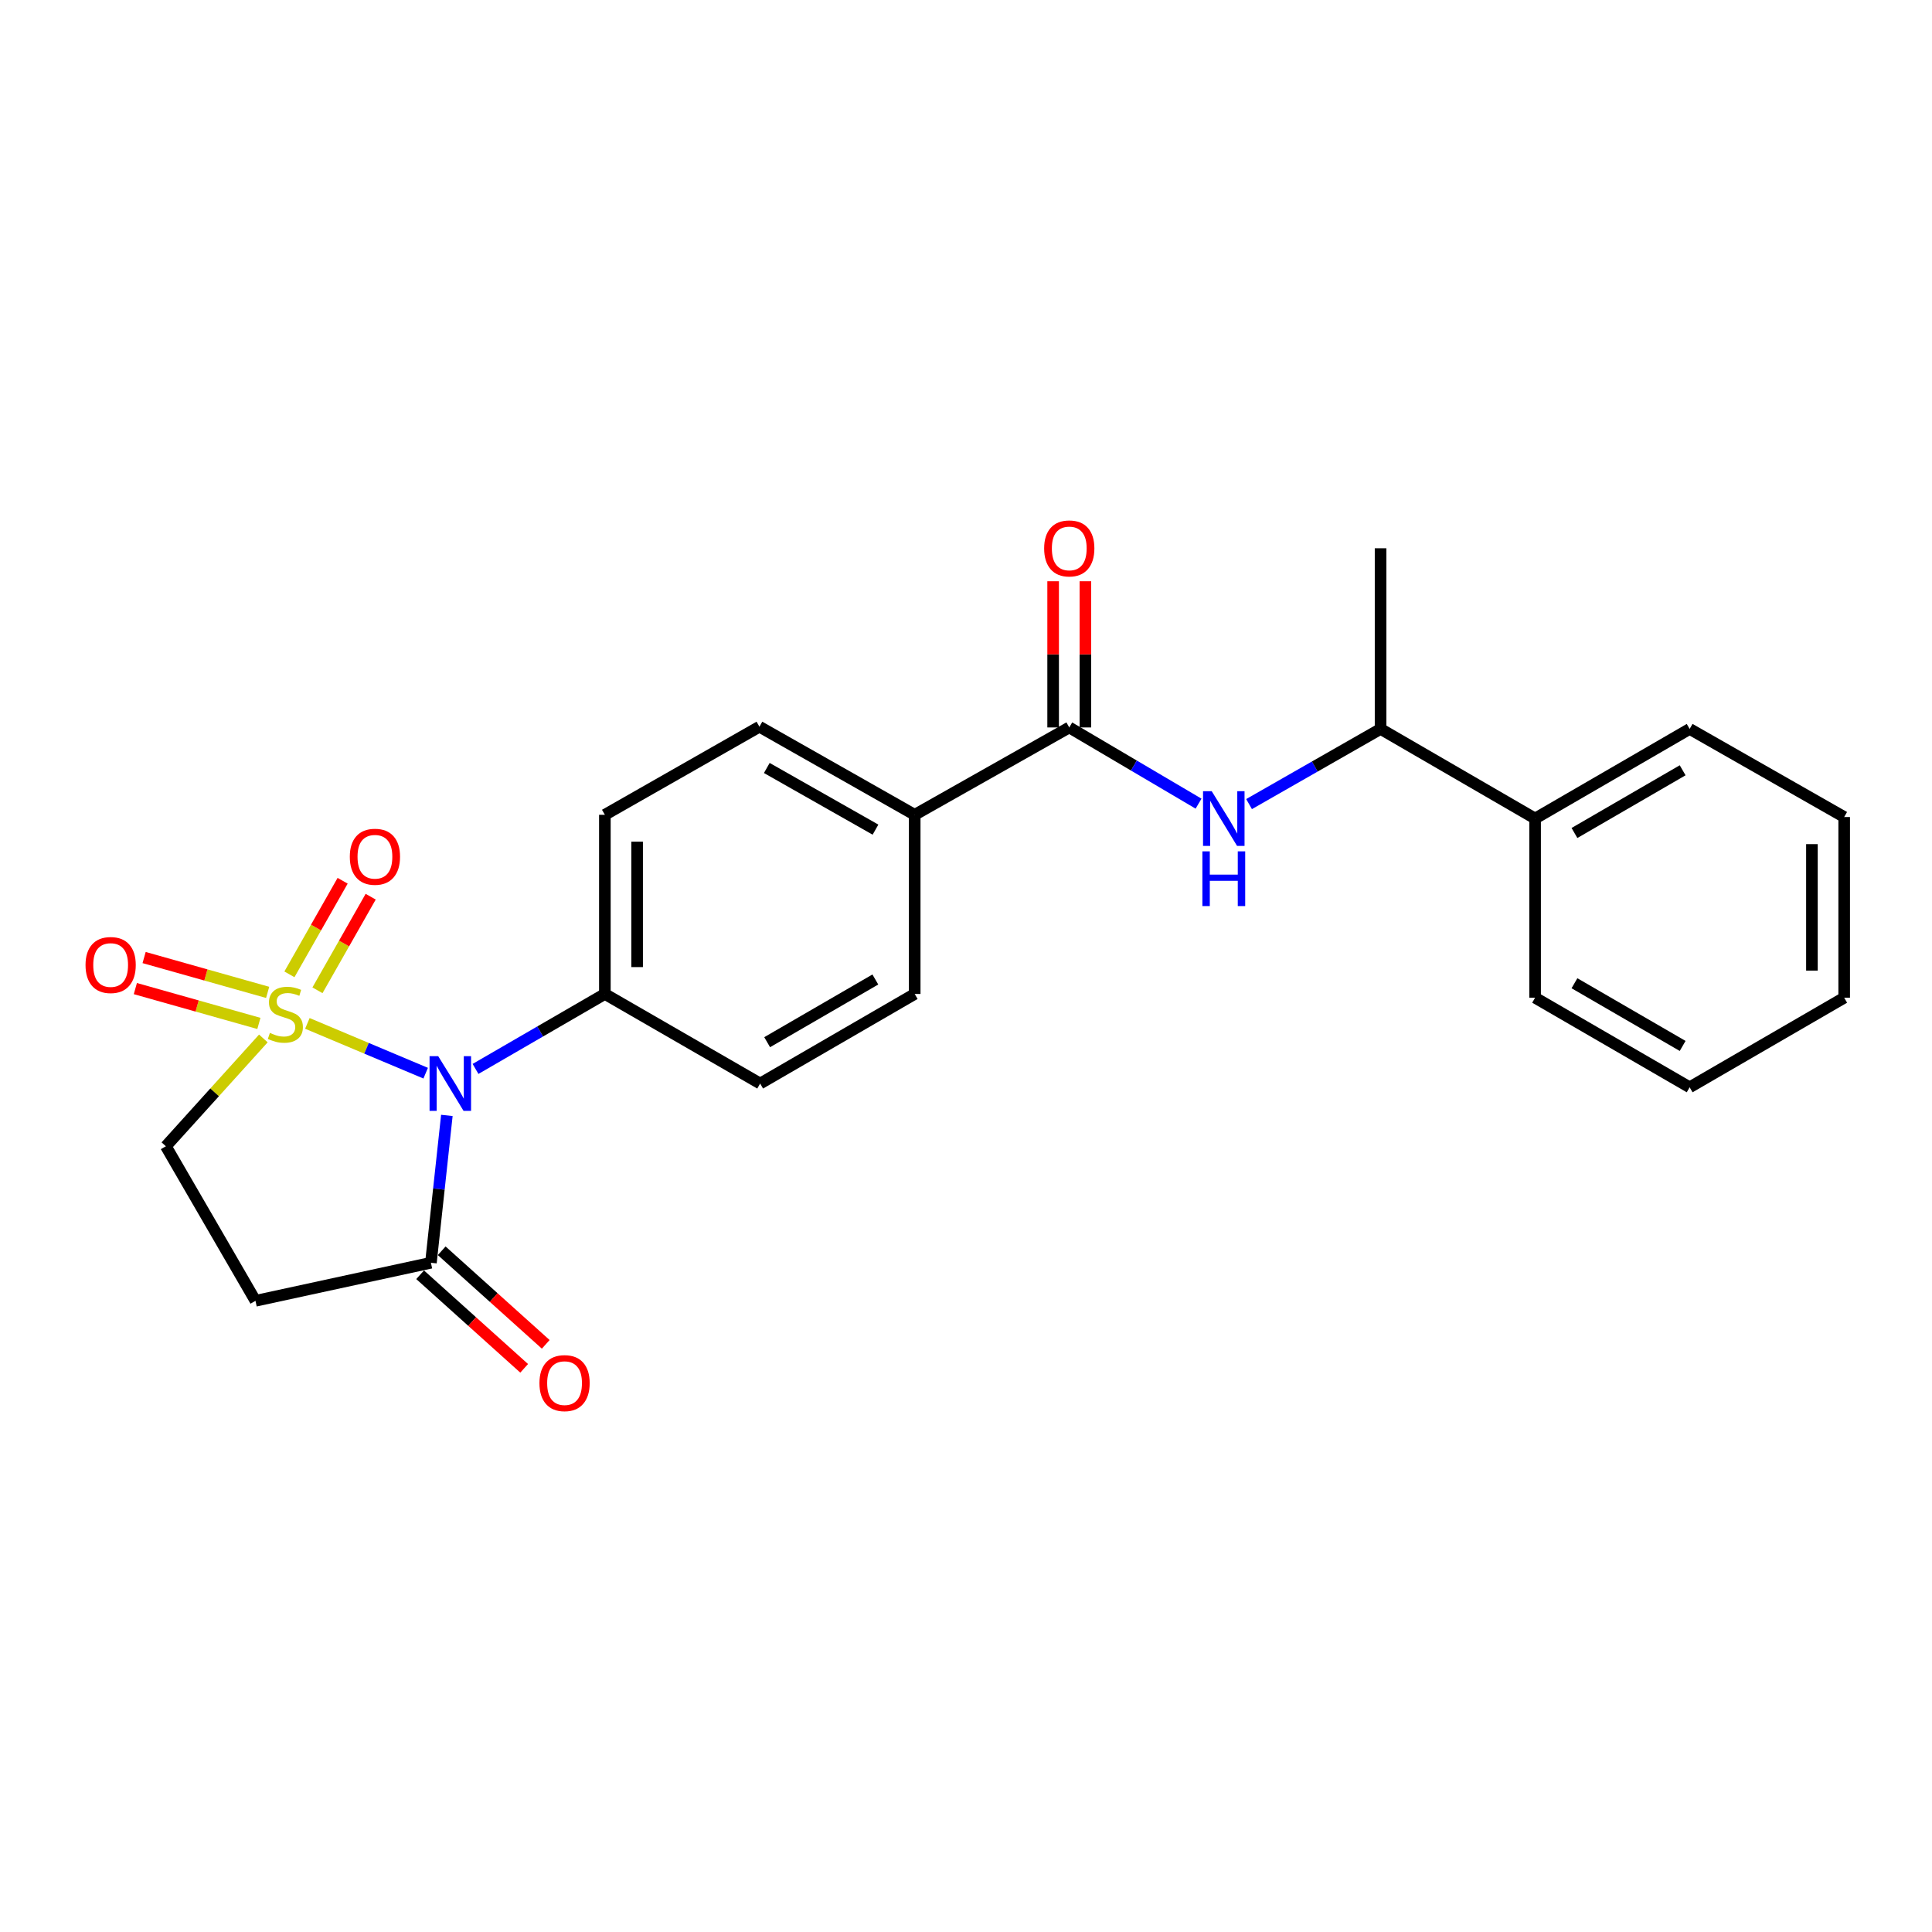 <?xml version='1.0' encoding='iso-8859-1'?>
<svg version='1.1' baseProfile='full'
              xmlns='http://www.w3.org/2000/svg'
                      xmlns:rdkit='http://www.rdkit.org/xml'
                      xmlns:xlink='http://www.w3.org/1999/xlink'
                  xml:space='preserve'
width='1000px' height='1000px' viewBox='0 0 1000 1000'>
<!-- END OF HEADER -->
<rect style='opacity:1.0;fill:#FFFFFF;stroke:none' width='1000' height='1000' x='0' y='0'> </rect>
<path class='bond-0' d='M 159.093,529.707 L 189.712,542.591' style='fill:none;fill-rule:evenodd;stroke:#CCCC00;stroke-width:6px;stroke-linecap:butt;stroke-linejoin:miter;stroke-opacity:1' />
<path class='bond-0' d='M 189.712,542.591 L 220.331,555.475' style='fill:none;fill-rule:evenodd;stroke:#0000FF;stroke-width:6px;stroke-linecap:butt;stroke-linejoin:miter;stroke-opacity:1' />
<path class='bond-5' d='M 136.313,537.5 L 111.082,565.399' style='fill:none;fill-rule:evenodd;stroke:#CCCC00;stroke-width:6px;stroke-linecap:butt;stroke-linejoin:miter;stroke-opacity:1' />
<path class='bond-5' d='M 111.082,565.399 L 85.852,593.297' style='fill:none;fill-rule:evenodd;stroke:#000000;stroke-width:6px;stroke-linecap:butt;stroke-linejoin:miter;stroke-opacity:1' />
<path class='bond-7' d='M 164.317,512.573 L 178.09,488.351' style='fill:none;fill-rule:evenodd;stroke:#CCCC00;stroke-width:6px;stroke-linecap:butt;stroke-linejoin:miter;stroke-opacity:1' />
<path class='bond-7' d='M 178.09,488.351 L 191.862,464.13' style='fill:none;fill-rule:evenodd;stroke:#FF0000;stroke-width:6px;stroke-linecap:butt;stroke-linejoin:miter;stroke-opacity:1' />
<path class='bond-7' d='M 149.802,504.32 L 163.575,480.098' style='fill:none;fill-rule:evenodd;stroke:#CCCC00;stroke-width:6px;stroke-linecap:butt;stroke-linejoin:miter;stroke-opacity:1' />
<path class='bond-7' d='M 163.575,480.098 L 177.347,455.876' style='fill:none;fill-rule:evenodd;stroke:#FF0000;stroke-width:6px;stroke-linecap:butt;stroke-linejoin:miter;stroke-opacity:1' />
<path class='bond-8' d='M 138.535,513.653 L 106.562,504.636' style='fill:none;fill-rule:evenodd;stroke:#CCCC00;stroke-width:6px;stroke-linecap:butt;stroke-linejoin:miter;stroke-opacity:1' />
<path class='bond-8' d='M 106.562,504.636 L 74.589,495.62' style='fill:none;fill-rule:evenodd;stroke:#FF0000;stroke-width:6px;stroke-linecap:butt;stroke-linejoin:miter;stroke-opacity:1' />
<path class='bond-8' d='M 134.003,529.724 L 102.03,520.707' style='fill:none;fill-rule:evenodd;stroke:#CCCC00;stroke-width:6px;stroke-linecap:butt;stroke-linejoin:miter;stroke-opacity:1' />
<path class='bond-8' d='M 102.03,520.707 L 70.057,511.691' style='fill:none;fill-rule:evenodd;stroke:#FF0000;stroke-width:6px;stroke-linecap:butt;stroke-linejoin:miter;stroke-opacity:1' />
<path class='bond-1' d='M 231.294,577.332 L 227.167,615.468' style='fill:none;fill-rule:evenodd;stroke:#0000FF;stroke-width:6px;stroke-linecap:butt;stroke-linejoin:miter;stroke-opacity:1' />
<path class='bond-1' d='M 227.167,615.468 L 223.041,653.604' style='fill:none;fill-rule:evenodd;stroke:#000000;stroke-width:6px;stroke-linecap:butt;stroke-linejoin:miter;stroke-opacity:1' />
<path class='bond-6' d='M 246.13,553.275 L 279.604,533.875' style='fill:none;fill-rule:evenodd;stroke:#0000FF;stroke-width:6px;stroke-linecap:butt;stroke-linejoin:miter;stroke-opacity:1' />
<path class='bond-6' d='M 279.604,533.875 L 313.078,514.475' style='fill:none;fill-rule:evenodd;stroke:#000000;stroke-width:6px;stroke-linecap:butt;stroke-linejoin:miter;stroke-opacity:1' />
<path class='bond-12' d='M 217.458,659.811 L 244.382,684.027' style='fill:none;fill-rule:evenodd;stroke:#000000;stroke-width:6px;stroke-linecap:butt;stroke-linejoin:miter;stroke-opacity:1' />
<path class='bond-12' d='M 244.382,684.027 L 271.307,708.244' style='fill:none;fill-rule:evenodd;stroke:#FF0000;stroke-width:6px;stroke-linecap:butt;stroke-linejoin:miter;stroke-opacity:1' />
<path class='bond-12' d='M 228.624,647.396 L 255.548,671.613' style='fill:none;fill-rule:evenodd;stroke:#000000;stroke-width:6px;stroke-linecap:butt;stroke-linejoin:miter;stroke-opacity:1' />
<path class='bond-12' d='M 255.548,671.613 L 282.473,695.829' style='fill:none;fill-rule:evenodd;stroke:#FF0000;stroke-width:6px;stroke-linecap:butt;stroke-linejoin:miter;stroke-opacity:1' />
<path class='bond-24' d='M 223.041,653.604 L 132.234,673.298' style='fill:none;fill-rule:evenodd;stroke:#000000;stroke-width:6px;stroke-linecap:butt;stroke-linejoin:miter;stroke-opacity:1' />
<path class='bond-2' d='M 553.45,376.525 L 473.45,421.739' style='fill:none;fill-rule:evenodd;stroke:#000000;stroke-width:6px;stroke-linecap:butt;stroke-linejoin:miter;stroke-opacity:1' />
<path class='bond-3' d='M 553.45,376.525 L 586.91,396.247' style='fill:none;fill-rule:evenodd;stroke:#000000;stroke-width:6px;stroke-linecap:butt;stroke-linejoin:miter;stroke-opacity:1' />
<path class='bond-3' d='M 586.91,396.247 L 620.371,415.97' style='fill:none;fill-rule:evenodd;stroke:#0000FF;stroke-width:6px;stroke-linecap:butt;stroke-linejoin:miter;stroke-opacity:1' />
<path class='bond-11' d='M 561.799,376.525 L 561.799,338.691' style='fill:none;fill-rule:evenodd;stroke:#000000;stroke-width:6px;stroke-linecap:butt;stroke-linejoin:miter;stroke-opacity:1' />
<path class='bond-11' d='M 561.799,338.691 L 561.799,300.858' style='fill:none;fill-rule:evenodd;stroke:#FF0000;stroke-width:6px;stroke-linecap:butt;stroke-linejoin:miter;stroke-opacity:1' />
<path class='bond-11' d='M 545.101,376.525 L 545.101,338.691' style='fill:none;fill-rule:evenodd;stroke:#000000;stroke-width:6px;stroke-linecap:butt;stroke-linejoin:miter;stroke-opacity:1' />
<path class='bond-11' d='M 545.101,338.691 L 545.101,300.858' style='fill:none;fill-rule:evenodd;stroke:#FF0000;stroke-width:6px;stroke-linecap:butt;stroke-linejoin:miter;stroke-opacity:1' />
<path class='bond-10' d='M 646.508,416.196 L 680.545,396.745' style='fill:none;fill-rule:evenodd;stroke:#0000FF;stroke-width:6px;stroke-linecap:butt;stroke-linejoin:miter;stroke-opacity:1' />
<path class='bond-10' d='M 680.545,396.745 L 714.582,377.295' style='fill:none;fill-rule:evenodd;stroke:#000000;stroke-width:6px;stroke-linecap:butt;stroke-linejoin:miter;stroke-opacity:1' />
<path class='bond-4' d='M 132.234,673.298 L 85.852,593.297' style='fill:none;fill-rule:evenodd;stroke:#000000;stroke-width:6px;stroke-linecap:butt;stroke-linejoin:miter;stroke-opacity:1' />
<path class='bond-13' d='M 313.078,514.475 L 313.078,421.739' style='fill:none;fill-rule:evenodd;stroke:#000000;stroke-width:6px;stroke-linecap:butt;stroke-linejoin:miter;stroke-opacity:1' />
<path class='bond-13' d='M 329.776,500.565 L 329.776,435.649' style='fill:none;fill-rule:evenodd;stroke:#000000;stroke-width:6px;stroke-linecap:butt;stroke-linejoin:miter;stroke-opacity:1' />
<path class='bond-14' d='M 313.078,514.475 L 393.45,560.839' style='fill:none;fill-rule:evenodd;stroke:#000000;stroke-width:6px;stroke-linecap:butt;stroke-linejoin:miter;stroke-opacity:1' />
<path class='bond-9' d='M 473.45,421.739 L 473.45,514.475' style='fill:none;fill-rule:evenodd;stroke:#000000;stroke-width:6px;stroke-linecap:butt;stroke-linejoin:miter;stroke-opacity:1' />
<path class='bond-25' d='M 473.45,421.739 L 393.079,376.145' style='fill:none;fill-rule:evenodd;stroke:#000000;stroke-width:6px;stroke-linecap:butt;stroke-linejoin:miter;stroke-opacity:1' />
<path class='bond-25' d='M 453.155,429.423 L 396.895,397.507' style='fill:none;fill-rule:evenodd;stroke:#000000;stroke-width:6px;stroke-linecap:butt;stroke-linejoin:miter;stroke-opacity:1' />
<path class='bond-17' d='M 714.582,377.295 L 794.564,423.668' style='fill:none;fill-rule:evenodd;stroke:#000000;stroke-width:6px;stroke-linecap:butt;stroke-linejoin:miter;stroke-opacity:1' />
<path class='bond-18' d='M 714.582,377.295 L 714.582,283.779' style='fill:none;fill-rule:evenodd;stroke:#000000;stroke-width:6px;stroke-linecap:butt;stroke-linejoin:miter;stroke-opacity:1' />
<path class='bond-15' d='M 313.078,421.739 L 393.079,376.145' style='fill:none;fill-rule:evenodd;stroke:#000000;stroke-width:6px;stroke-linecap:butt;stroke-linejoin:miter;stroke-opacity:1' />
<path class='bond-16' d='M 393.45,560.839 L 473.45,514.475' style='fill:none;fill-rule:evenodd;stroke:#000000;stroke-width:6px;stroke-linecap:butt;stroke-linejoin:miter;stroke-opacity:1' />
<path class='bond-16' d='M 397.077,539.438 L 453.077,506.983' style='fill:none;fill-rule:evenodd;stroke:#000000;stroke-width:6px;stroke-linecap:butt;stroke-linejoin:miter;stroke-opacity:1' />
<path class='bond-19' d='M 794.564,423.668 L 874.564,377.295' style='fill:none;fill-rule:evenodd;stroke:#000000;stroke-width:6px;stroke-linecap:butt;stroke-linejoin:miter;stroke-opacity:1' />
<path class='bond-19' d='M 814.938,431.158 L 870.938,398.697' style='fill:none;fill-rule:evenodd;stroke:#000000;stroke-width:6px;stroke-linecap:butt;stroke-linejoin:miter;stroke-opacity:1' />
<path class='bond-20' d='M 794.564,423.668 L 794.564,516.414' style='fill:none;fill-rule:evenodd;stroke:#000000;stroke-width:6px;stroke-linecap:butt;stroke-linejoin:miter;stroke-opacity:1' />
<path class='bond-22' d='M 874.564,377.295 L 954.545,422.889' style='fill:none;fill-rule:evenodd;stroke:#000000;stroke-width:6px;stroke-linecap:butt;stroke-linejoin:miter;stroke-opacity:1' />
<path class='bond-21' d='M 794.564,516.414 L 874.564,562.778' style='fill:none;fill-rule:evenodd;stroke:#000000;stroke-width:6px;stroke-linecap:butt;stroke-linejoin:miter;stroke-opacity:1' />
<path class='bond-21' d='M 814.936,508.922 L 870.936,541.377' style='fill:none;fill-rule:evenodd;stroke:#000000;stroke-width:6px;stroke-linecap:butt;stroke-linejoin:miter;stroke-opacity:1' />
<path class='bond-23' d='M 874.564,562.778 L 954.545,516.414' style='fill:none;fill-rule:evenodd;stroke:#000000;stroke-width:6px;stroke-linecap:butt;stroke-linejoin:miter;stroke-opacity:1' />
<path class='bond-26' d='M 954.545,422.889 L 954.545,516.414' style='fill:none;fill-rule:evenodd;stroke:#000000;stroke-width:6px;stroke-linecap:butt;stroke-linejoin:miter;stroke-opacity:1' />
<path class='bond-26' d='M 937.848,436.918 L 937.848,502.385' style='fill:none;fill-rule:evenodd;stroke:#000000;stroke-width:6px;stroke-linecap:butt;stroke-linejoin:miter;stroke-opacity:1' />
<path  class='atom-0' d='M 139.698 534.631
Q 140.018 534.751, 141.338 535.311
Q 142.658 535.871, 144.098 536.231
Q 145.578 536.551, 147.018 536.551
Q 149.698 536.551, 151.258 535.271
Q 152.818 533.951, 152.818 531.671
Q 152.818 530.111, 152.018 529.151
Q 151.258 528.191, 150.058 527.671
Q 148.858 527.151, 146.858 526.551
Q 144.338 525.791, 142.818 525.071
Q 141.338 524.351, 140.258 522.831
Q 139.218 521.311, 139.218 518.751
Q 139.218 515.191, 141.618 512.991
Q 144.058 510.791, 148.858 510.791
Q 152.138 510.791, 155.858 512.351
L 154.938 515.431
Q 151.538 514.031, 148.978 514.031
Q 146.218 514.031, 144.698 515.191
Q 143.178 516.311, 143.218 518.271
Q 143.218 519.791, 143.978 520.711
Q 144.778 521.631, 145.898 522.151
Q 147.058 522.671, 148.978 523.271
Q 151.538 524.071, 153.058 524.871
Q 154.578 525.671, 155.658 527.311
Q 156.778 528.911, 156.778 531.671
Q 156.778 535.591, 154.138 537.711
Q 151.538 539.791, 147.178 539.791
Q 144.658 539.791, 142.738 539.231
Q 140.858 538.711, 138.618 537.791
L 139.698 534.631
' fill='#CCCC00'/>
<path  class='atom-1' d='M 226.818 546.679
L 236.098 561.679
Q 237.018 563.159, 238.498 565.839
Q 239.978 568.519, 240.058 568.679
L 240.058 546.679
L 243.818 546.679
L 243.818 574.999
L 239.938 574.999
L 229.978 558.599
Q 228.818 556.679, 227.578 554.479
Q 226.378 552.279, 226.018 551.599
L 226.018 574.999
L 222.338 574.999
L 222.338 546.679
L 226.818 546.679
' fill='#0000FF'/>
<path  class='atom-4' d='M 627.172 409.508
L 636.452 424.508
Q 637.372 425.988, 638.852 428.668
Q 640.332 431.348, 640.412 431.508
L 640.412 409.508
L 644.172 409.508
L 644.172 437.828
L 640.292 437.828
L 630.332 421.428
Q 629.172 419.508, 627.932 417.308
Q 626.732 415.108, 626.372 414.428
L 626.372 437.828
L 622.692 437.828
L 622.692 409.508
L 627.172 409.508
' fill='#0000FF'/>
<path  class='atom-4' d='M 622.352 440.66
L 626.192 440.66
L 626.192 452.7
L 640.672 452.7
L 640.672 440.66
L 644.512 440.66
L 644.512 468.98
L 640.672 468.98
L 640.672 455.9
L 626.192 455.9
L 626.192 468.98
L 622.352 468.98
L 622.352 440.66
' fill='#0000FF'/>
<path  class='atom-8' d='M 181.061 443.451
Q 181.061 436.651, 184.421 432.851
Q 187.781 429.051, 194.061 429.051
Q 200.341 429.051, 203.701 432.851
Q 207.061 436.651, 207.061 443.451
Q 207.061 450.331, 203.661 454.251
Q 200.261 458.131, 194.061 458.131
Q 187.821 458.131, 184.421 454.251
Q 181.061 450.371, 181.061 443.451
M 194.061 454.931
Q 198.381 454.931, 200.701 452.051
Q 203.061 449.131, 203.061 443.451
Q 203.061 437.891, 200.701 435.091
Q 198.381 432.251, 194.061 432.251
Q 189.741 432.251, 187.381 435.051
Q 185.061 437.851, 185.061 443.451
Q 185.061 449.171, 187.381 452.051
Q 189.741 454.931, 194.061 454.931
' fill='#FF0000'/>
<path  class='atom-9' d='M 44.271 499.49
Q 44.271 492.69, 47.631 488.89
Q 50.991 485.09, 57.271 485.09
Q 63.551 485.09, 66.911 488.89
Q 70.271 492.69, 70.271 499.49
Q 70.271 506.37, 66.871 510.29
Q 63.471 514.17, 57.271 514.17
Q 51.031 514.17, 47.631 510.29
Q 44.271 506.41, 44.271 499.49
M 57.271 510.97
Q 61.591 510.97, 63.911 508.09
Q 66.271 505.17, 66.271 499.49
Q 66.271 493.93, 63.911 491.13
Q 61.591 488.29, 57.271 488.29
Q 52.951 488.29, 50.591 491.09
Q 48.271 493.89, 48.271 499.49
Q 48.271 505.21, 50.591 508.09
Q 52.951 510.97, 57.271 510.97
' fill='#FF0000'/>
<path  class='atom-12' d='M 540.45 283.859
Q 540.45 277.059, 543.81 273.259
Q 547.17 269.459, 553.45 269.459
Q 559.73 269.459, 563.09 273.259
Q 566.45 277.059, 566.45 283.859
Q 566.45 290.739, 563.05 294.659
Q 559.65 298.539, 553.45 298.539
Q 547.21 298.539, 543.81 294.659
Q 540.45 290.779, 540.45 283.859
M 553.45 295.339
Q 557.77 295.339, 560.09 292.459
Q 562.45 289.539, 562.45 283.859
Q 562.45 278.299, 560.09 275.499
Q 557.77 272.659, 553.45 272.659
Q 549.13 272.659, 546.77 275.459
Q 544.45 278.259, 544.45 283.859
Q 544.45 289.579, 546.77 292.459
Q 549.13 295.339, 553.45 295.339
' fill='#FF0000'/>
<path  class='atom-13' d='M 279.216 715.901
Q 279.216 709.101, 282.576 705.301
Q 285.936 701.501, 292.216 701.501
Q 298.496 701.501, 301.856 705.301
Q 305.216 709.101, 305.216 715.901
Q 305.216 722.781, 301.816 726.701
Q 298.416 730.581, 292.216 730.581
Q 285.976 730.581, 282.576 726.701
Q 279.216 722.821, 279.216 715.901
M 292.216 727.381
Q 296.536 727.381, 298.856 724.501
Q 301.216 721.581, 301.216 715.901
Q 301.216 710.341, 298.856 707.541
Q 296.536 704.701, 292.216 704.701
Q 287.896 704.701, 285.536 707.501
Q 283.216 710.301, 283.216 715.901
Q 283.216 721.621, 285.536 724.501
Q 287.896 727.381, 292.216 727.381
' fill='#FF0000'/>
</svg>
